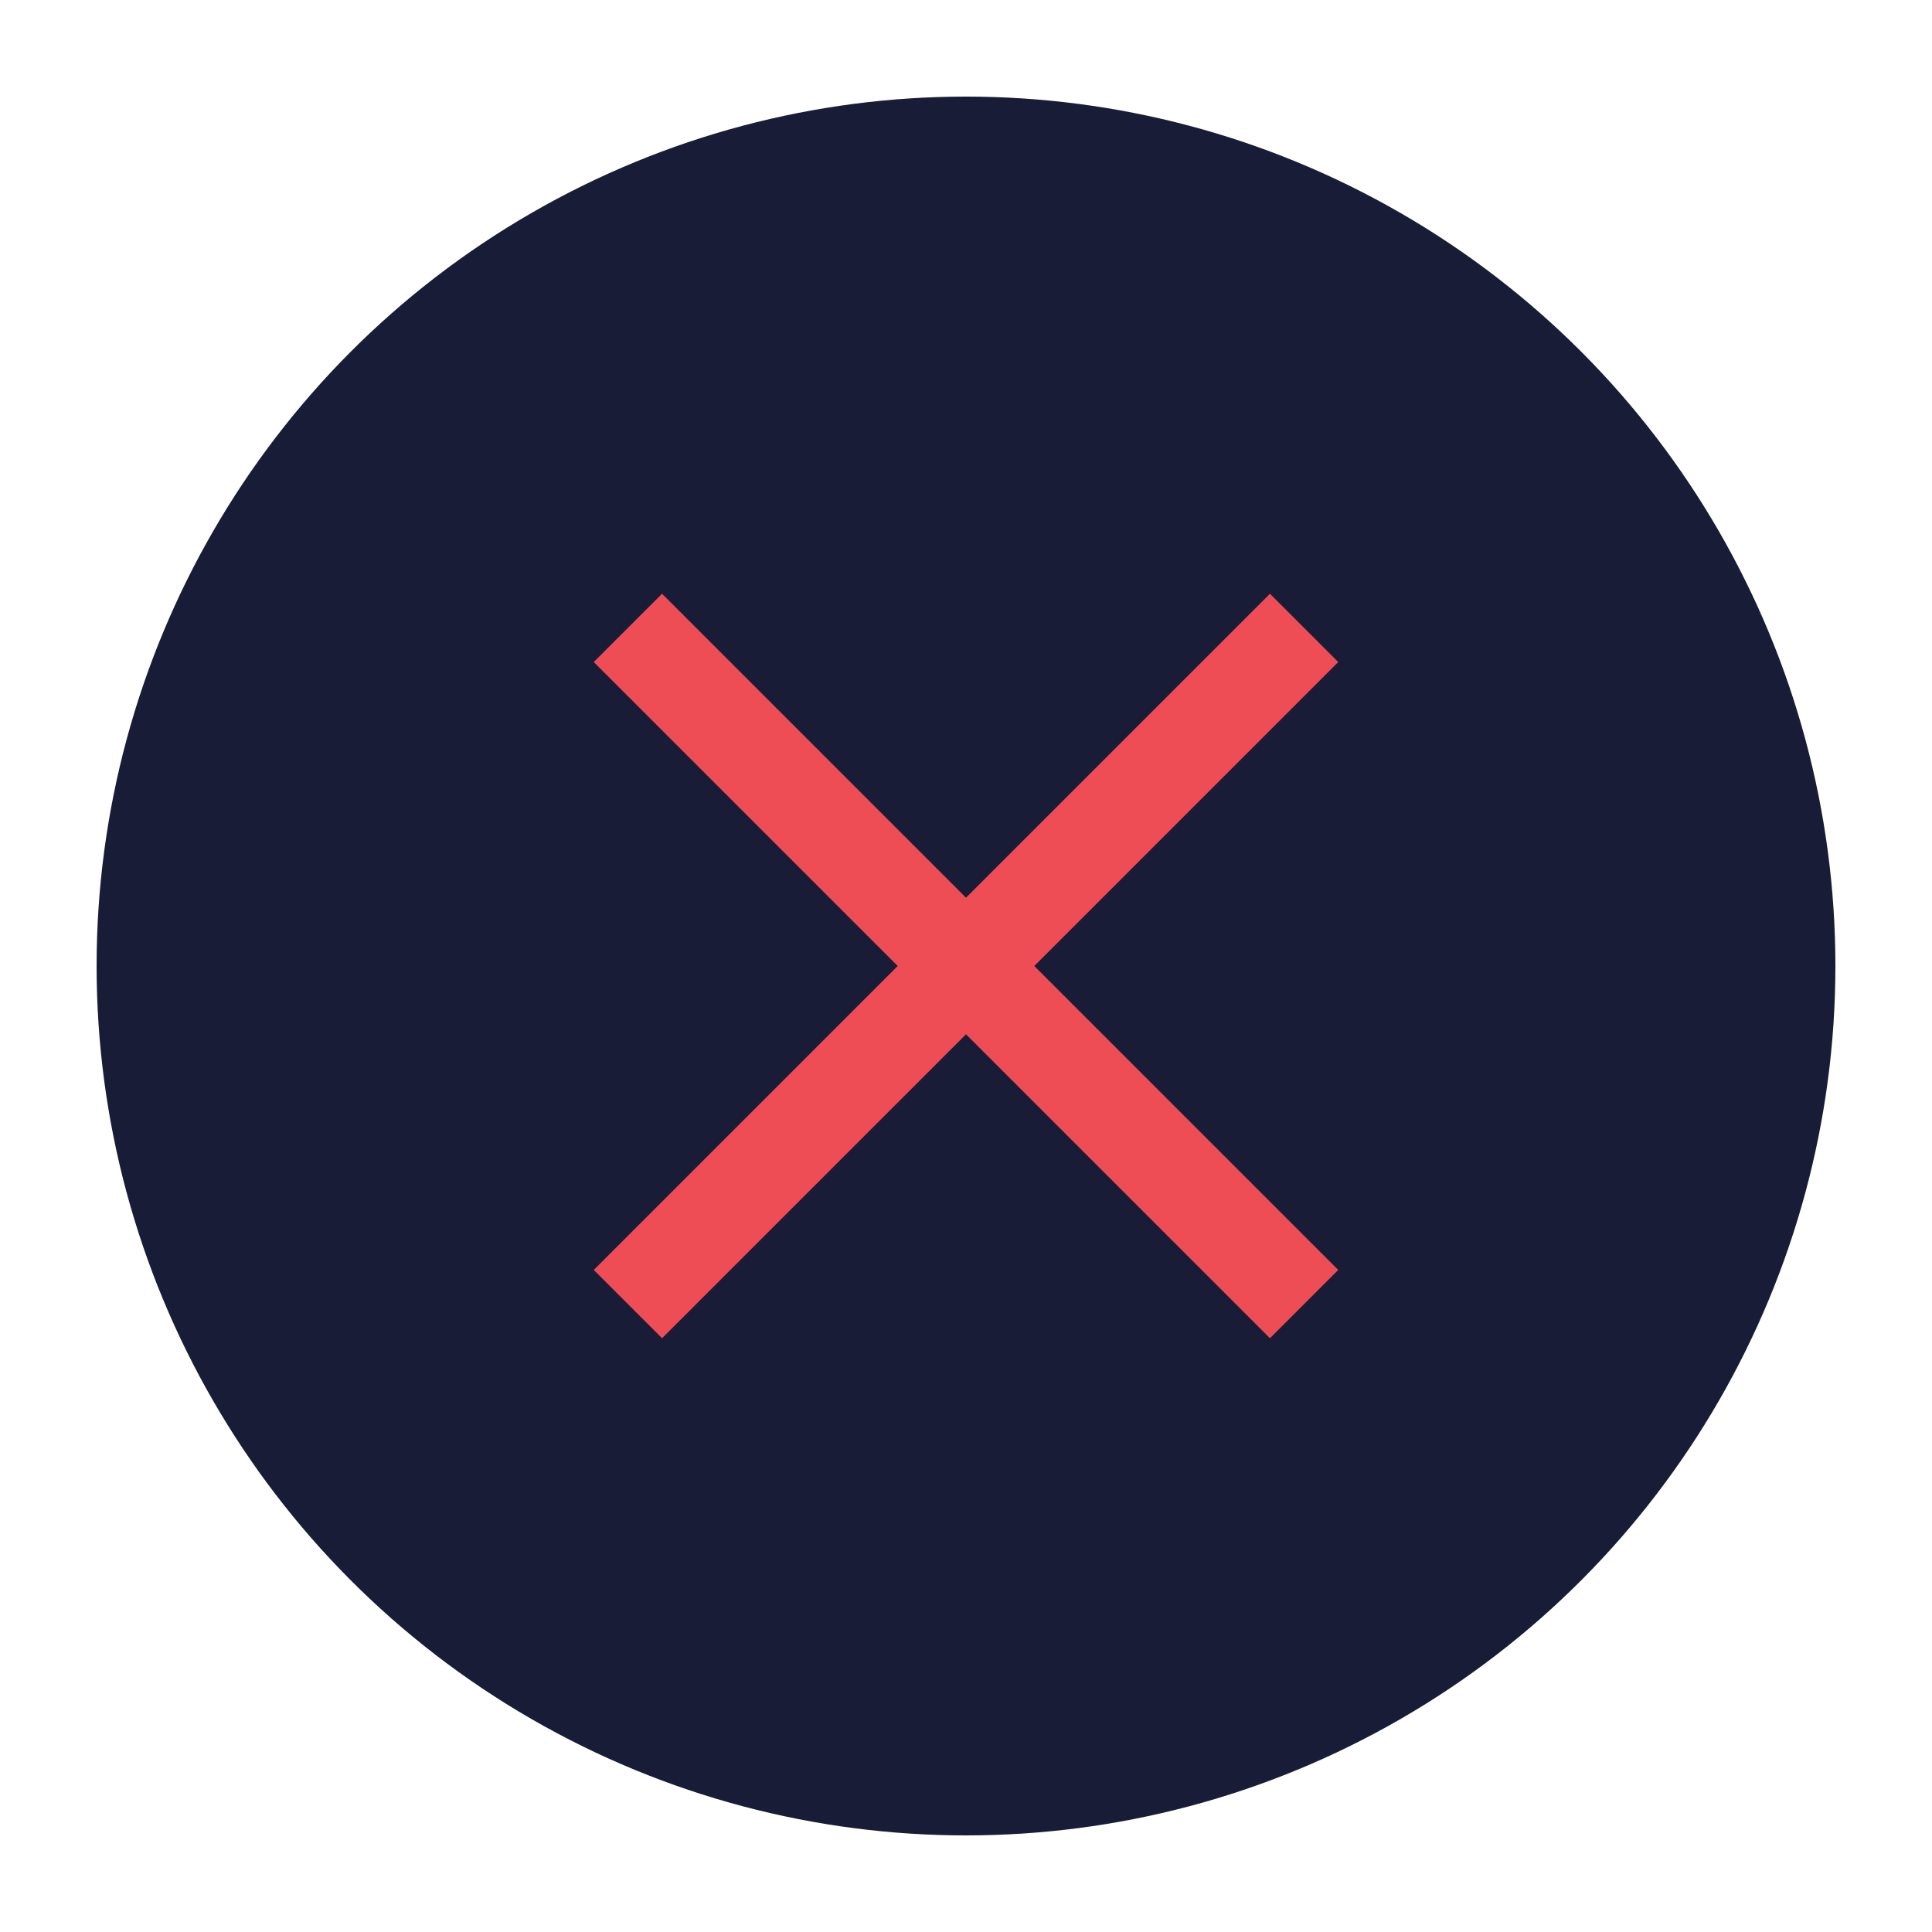<?xml version="1.0" encoding="UTF-8"?>
<svg xmlns="http://www.w3.org/2000/svg" width="40" height="40" viewBox="0 0 40 40"><circle cx="20" cy="20" r="18" fill="#181C36"/><path d="M13 13l14 14M13 27l14-14" stroke="#EF4D55" stroke-width="2"/></svg>